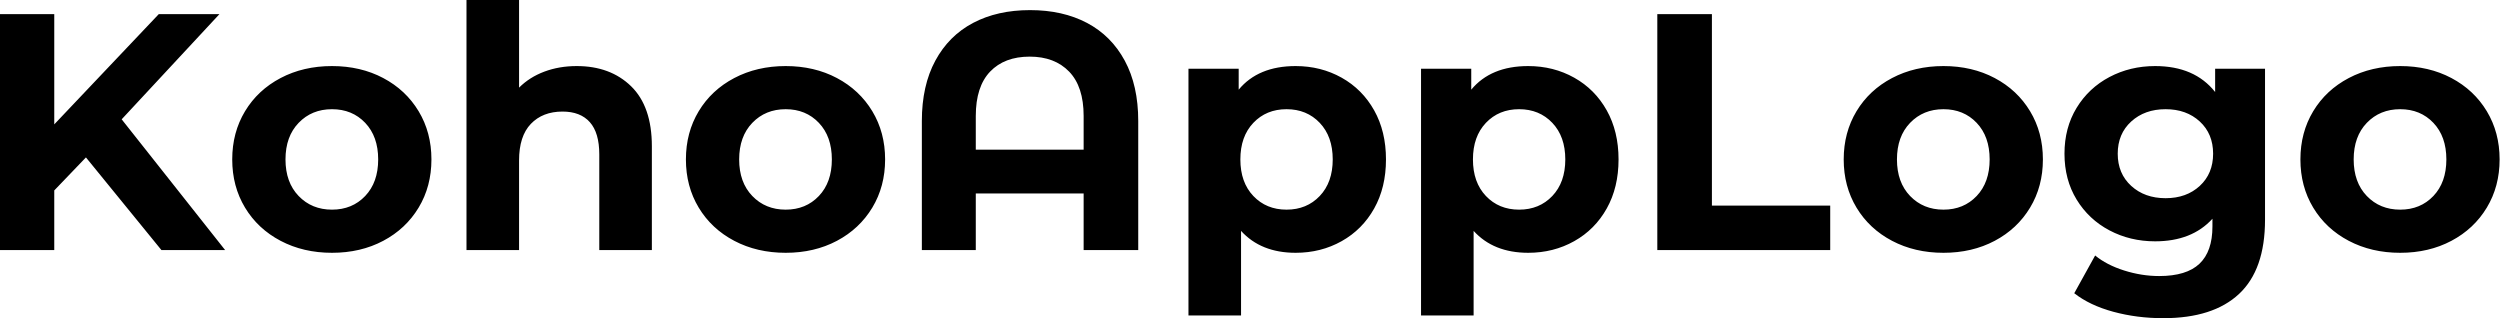 <svg baseProfile="full" height="28" version="1.1" viewBox="0 0 220 28" width="220" xmlns="http://www.w3.org/2000/svg" xmlns:ev="http://www.w3.org/2001/xml-events" xmlns:xlink="http://www.w3.org/1999/xlink"><defs /><g><path d="M10.025 13.852 7.237 16.758V22.008H2.462V1.246H7.237V10.945L16.432 1.246H21.771L13.169 10.5L22.275 22.008H16.669Z M22.898 14.03Q22.898 11.657 24.025 9.788Q25.153 7.919 27.155 6.867Q29.157 5.814 31.678 5.814Q34.199 5.814 36.186 6.867Q38.174 7.919 39.301 9.788Q40.428 11.657 40.428 14.03Q40.428 16.403 39.301 18.271Q38.174 20.14 36.186 21.193Q34.199 22.246 31.678 22.246Q29.157 22.246 27.155 21.193Q25.153 20.14 24.025 18.271Q22.898 16.403 22.898 14.03ZM35.742 14.03Q35.742 12.013 34.6 10.811Q33.458 9.61 31.678 9.61Q29.898 9.61 28.742 10.811Q27.585 12.013 27.585 14.03Q27.585 16.047 28.742 17.248Q29.898 18.449 31.678 18.449Q33.458 18.449 34.6 17.248Q35.742 16.047 35.742 14.03Z M59.826 12.873V22.008H55.199V13.585Q55.199 11.686 54.369 10.752Q53.538 9.818 51.966 9.818Q50.216 9.818 49.178 10.9Q48.14 11.983 48.14 14.119V22.008H43.513V0.0H48.14V7.712Q49.059 6.792 50.364 6.303Q51.669 5.814 53.212 5.814Q56.178 5.814 58.002 7.593Q59.826 9.373 59.826 12.873Z M62.822 14.03Q62.822 11.657 63.949 9.788Q65.076 7.919 67.078 6.867Q69.081 5.814 71.602 5.814Q74.123 5.814 76.11 6.867Q78.097 7.919 79.225 9.788Q80.352 11.657 80.352 14.03Q80.352 16.403 79.225 18.271Q78.097 20.14 76.11 21.193Q74.123 22.246 71.602 22.246Q69.081 22.246 67.078 21.193Q65.076 20.14 63.949 18.271Q62.822 16.403 62.822 14.03ZM75.665 14.03Q75.665 12.013 74.523 10.811Q73.381 9.61 71.602 9.61Q69.822 9.61 68.665 10.811Q67.508 12.013 67.508 14.03Q67.508 16.047 68.665 17.248Q69.822 18.449 71.602 18.449Q73.381 18.449 74.523 17.248Q75.665 16.047 75.665 14.03Z M102.627 10.648V22.008H97.822V17.025H88.331V22.008H83.585V10.648Q83.585 7.534 84.771 5.339Q85.958 3.144 88.093 2.017Q90.229 0.89 93.106 0.89Q95.983 0.89 98.119 2.017Q100.254 3.144 101.441 5.339Q102.627 7.534 102.627 10.648ZM97.822 13.169V10.203Q97.822 7.623 96.547 6.303Q95.271 4.983 93.076 4.983Q90.852 4.983 89.591 6.303Q88.331 7.623 88.331 10.203V13.169Z M124.428 14.03Q124.428 16.492 123.39 18.345Q122.352 20.199 120.528 21.222Q118.703 22.246 116.479 22.246Q113.424 22.246 111.674 20.318V27.763H107.047V6.051H111.466V7.89Q113.186 5.814 116.479 5.814Q118.703 5.814 120.528 6.837Q122.352 7.86 123.39 9.714Q124.428 11.568 124.428 14.03ZM119.742 14.03Q119.742 12.013 118.6 10.811Q117.458 9.61 115.678 9.61Q113.898 9.61 112.756 10.811Q111.614 12.013 111.614 14.03Q111.614 16.047 112.756 17.248Q113.898 18.449 115.678 18.449Q117.458 18.449 118.6 17.248Q119.742 16.047 119.742 14.03Z M144.894 14.03Q144.894 16.492 143.856 18.345Q142.818 20.199 140.994 21.222Q139.169 22.246 136.945 22.246Q133.89 22.246 132.14 20.318V27.763H127.513V6.051H131.932V7.89Q133.653 5.814 136.945 5.814Q139.169 5.814 140.994 6.837Q142.818 7.86 143.856 9.714Q144.894 11.568 144.894 14.03ZM140.208 14.03Q140.208 12.013 139.066 10.811Q137.924 9.61 136.144 9.61Q134.364 9.61 133.222 10.811Q132.081 12.013 132.081 14.03Q132.081 16.047 133.222 17.248Q134.364 18.449 136.144 18.449Q137.924 18.449 139.066 17.248Q140.208 16.047 140.208 14.03Z M148.305 1.246H153.11V18.093H163.521V22.008H148.305Z M164.708 14.03Q164.708 11.657 165.835 9.788Q166.962 7.919 168.964 6.867Q170.966 5.814 173.487 5.814Q176.008 5.814 177.996 6.867Q179.983 7.919 181.11 9.788Q182.237 11.657 182.237 14.03Q182.237 16.403 181.11 18.271Q179.983 20.14 177.996 21.193Q176.008 22.246 173.487 22.246Q170.966 22.246 168.964 21.193Q166.962 20.14 165.835 18.271Q164.708 16.403 164.708 14.03ZM177.551 14.03Q177.551 12.013 176.409 10.811Q175.267 9.61 173.487 9.61Q171.708 9.61 170.551 10.811Q169.394 12.013 169.394 14.03Q169.394 16.047 170.551 17.248Q171.708 18.449 173.487 18.449Q175.267 18.449 176.409 17.248Q177.551 16.047 177.551 14.03Z M201.784 6.051V19.339Q201.784 23.729 199.5 25.864Q197.216 28.0 192.826 28.0Q190.513 28.0 188.436 27.436Q186.36 26.873 184.996 25.805L186.835 22.483Q187.843 23.314 189.386 23.803Q190.928 24.292 192.47 24.292Q194.873 24.292 196.015 23.21Q197.157 22.127 197.157 19.932V19.25Q195.347 21.237 192.114 21.237Q189.919 21.237 188.095 20.273Q186.271 19.309 185.203 17.559Q184.136 15.809 184.136 13.525Q184.136 11.242 185.203 9.492Q186.271 7.742 188.095 6.778Q189.919 5.814 192.114 5.814Q195.585 5.814 197.394 8.097V6.051ZM197.216 13.525Q197.216 11.775 196.044 10.693Q194.873 9.61 193.034 9.61Q191.195 9.61 190.008 10.693Q188.822 11.775 188.822 13.525Q188.822 15.275 190.008 16.358Q191.195 17.441 193.034 17.441Q194.873 17.441 196.044 16.358Q197.216 15.275 197.216 13.525Z M204.898 14.03Q204.898 11.657 206.025 9.788Q207.153 7.919 209.155 6.867Q211.157 5.814 213.678 5.814Q216.199 5.814 218.186 6.867Q220.174 7.919 221.301 9.788Q222.428 11.657 222.428 14.03Q222.428 16.403 221.301 18.271Q220.174 20.14 218.186 21.193Q216.199 22.246 213.678 22.246Q211.157 22.246 209.155 21.193Q207.153 20.14 206.025 18.271Q204.898 16.403 204.898 14.03ZM217.742 14.03Q217.742 12.013 216.6 10.811Q215.458 9.61 213.678 9.61Q211.898 9.61 210.742 10.811Q209.585 12.013 209.585 14.03Q209.585 16.047 210.742 17.248Q211.898 18.449 213.678 18.449Q215.458 18.449 216.6 17.248Q217.742 16.047 217.742 14.03Z " fill="rgb(0,0,0)" transform="translate(-2.462, 0)" /></g></svg>